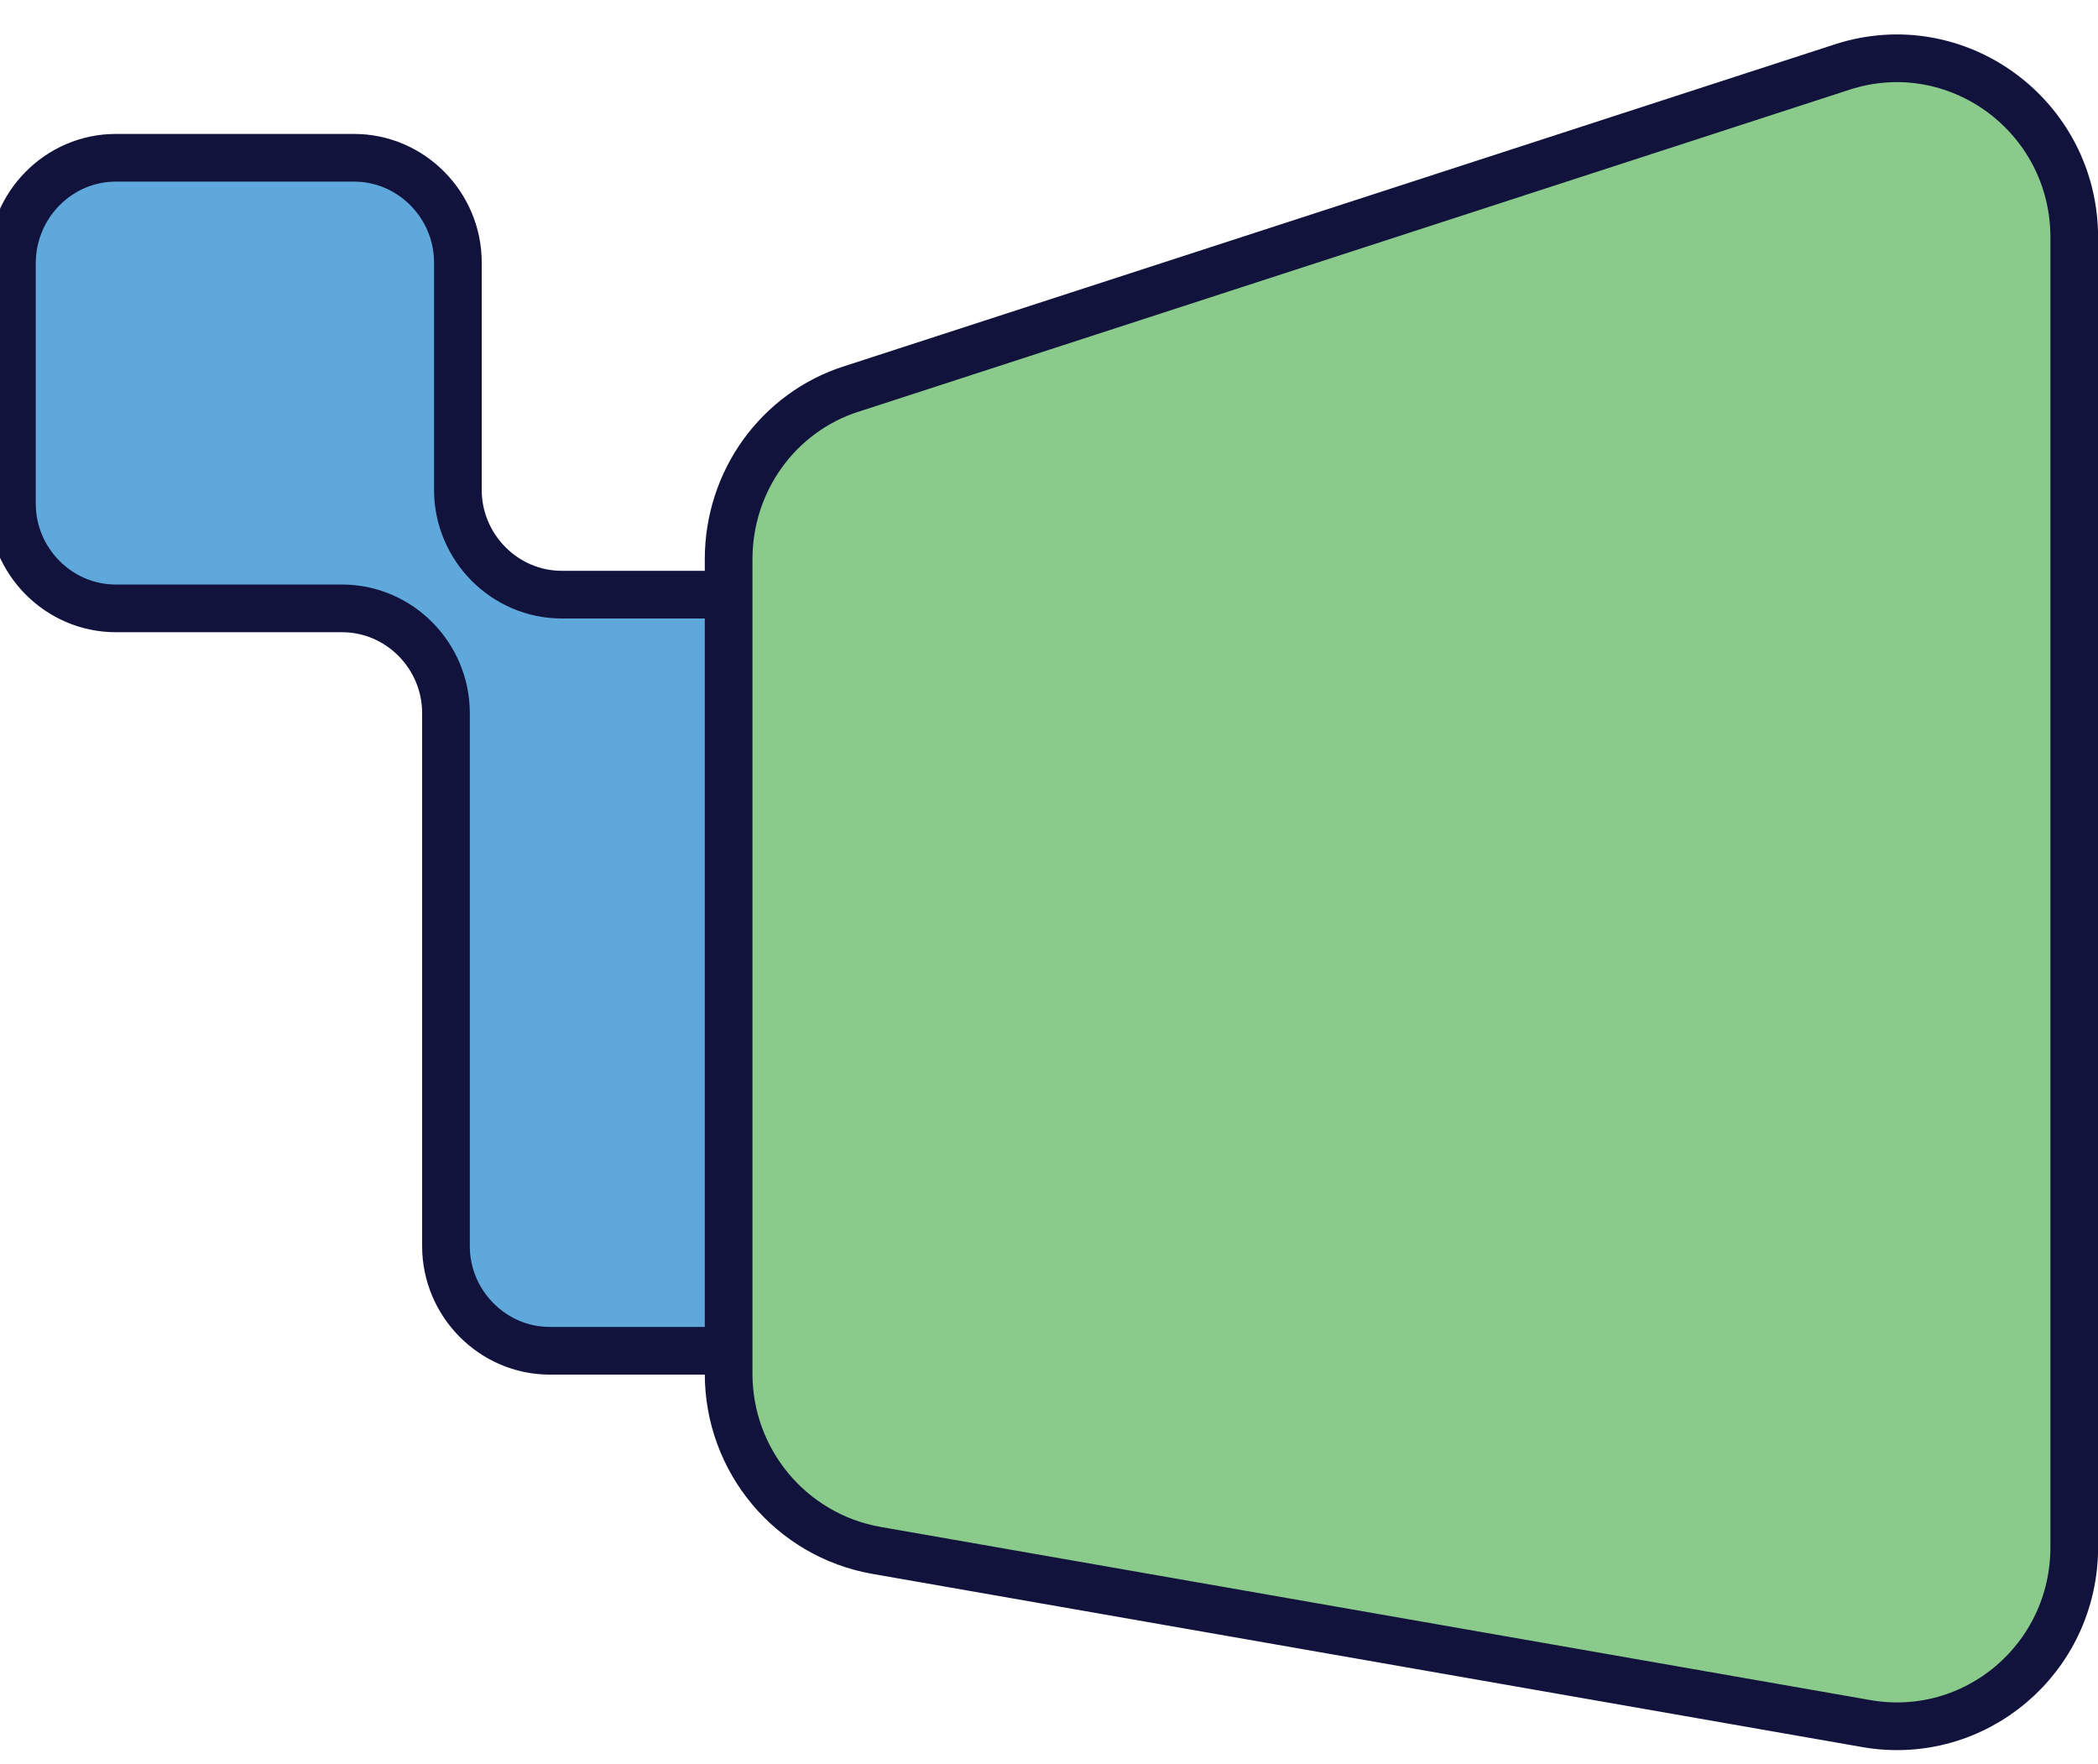 <svg width="44" height="37" viewBox="0 0 44 37" fill="none" xmlns="http://www.w3.org/2000/svg">
<g clip-path="url(#clip0_2957_503)">
<path d="M22.884 28.329H11.531C10.335 28.329 9.353 27.339 9.353 26.133V14.955C9.353 13.749 8.372 12.759 7.176 12.759H2.428C1.232 12.759 0.25 11.769 0.25 10.563V5.523C0.25 4.299 1.232 3.309 2.428 3.309H7.426C8.622 3.309 9.603 4.299 9.603 5.505V10.275C9.603 11.481 10.585 12.471 11.781 12.471H22.866C24.062 12.471 25.044 13.461 25.044 14.667V26.115C25.044 27.321 24.062 28.311 22.866 28.311L22.884 28.329Z" fill="#5FA8DC" stroke="#12133C" stroke-miterlimit="10"/>
<g style="mix-blend-mode:multiply">
<path d="M38.64 1.404C41.043 0.628 43.502 2.434 43.502 4.979V32.447C43.502 34.787 41.421 36.544 39.143 36.148H39.144L18.367 32.513H18.368C16.59 32.195 15.281 30.64 15.281 28.811V11.729C15.281 10.088 16.323 8.646 17.86 8.155H17.863L38.64 1.404Z" fill="#8ACA8B"/>
<path d="M38.64 1.404C41.043 0.628 43.502 2.434 43.502 4.979V32.447C43.502 34.787 41.421 36.544 39.143 36.148H39.144L18.367 32.513H18.368C16.59 32.195 15.281 30.64 15.281 28.811V11.729C15.281 10.088 16.323 8.646 17.86 8.155H17.863L38.64 1.404Z" stroke="#12133C"/>
</g>
</g>
<defs>
<clipPath id="clip0_2957_503">
<rect width="44" height="36" fill="white" transform="translate(0 0.715)"/>
</clipPath>
</defs>
</svg>
